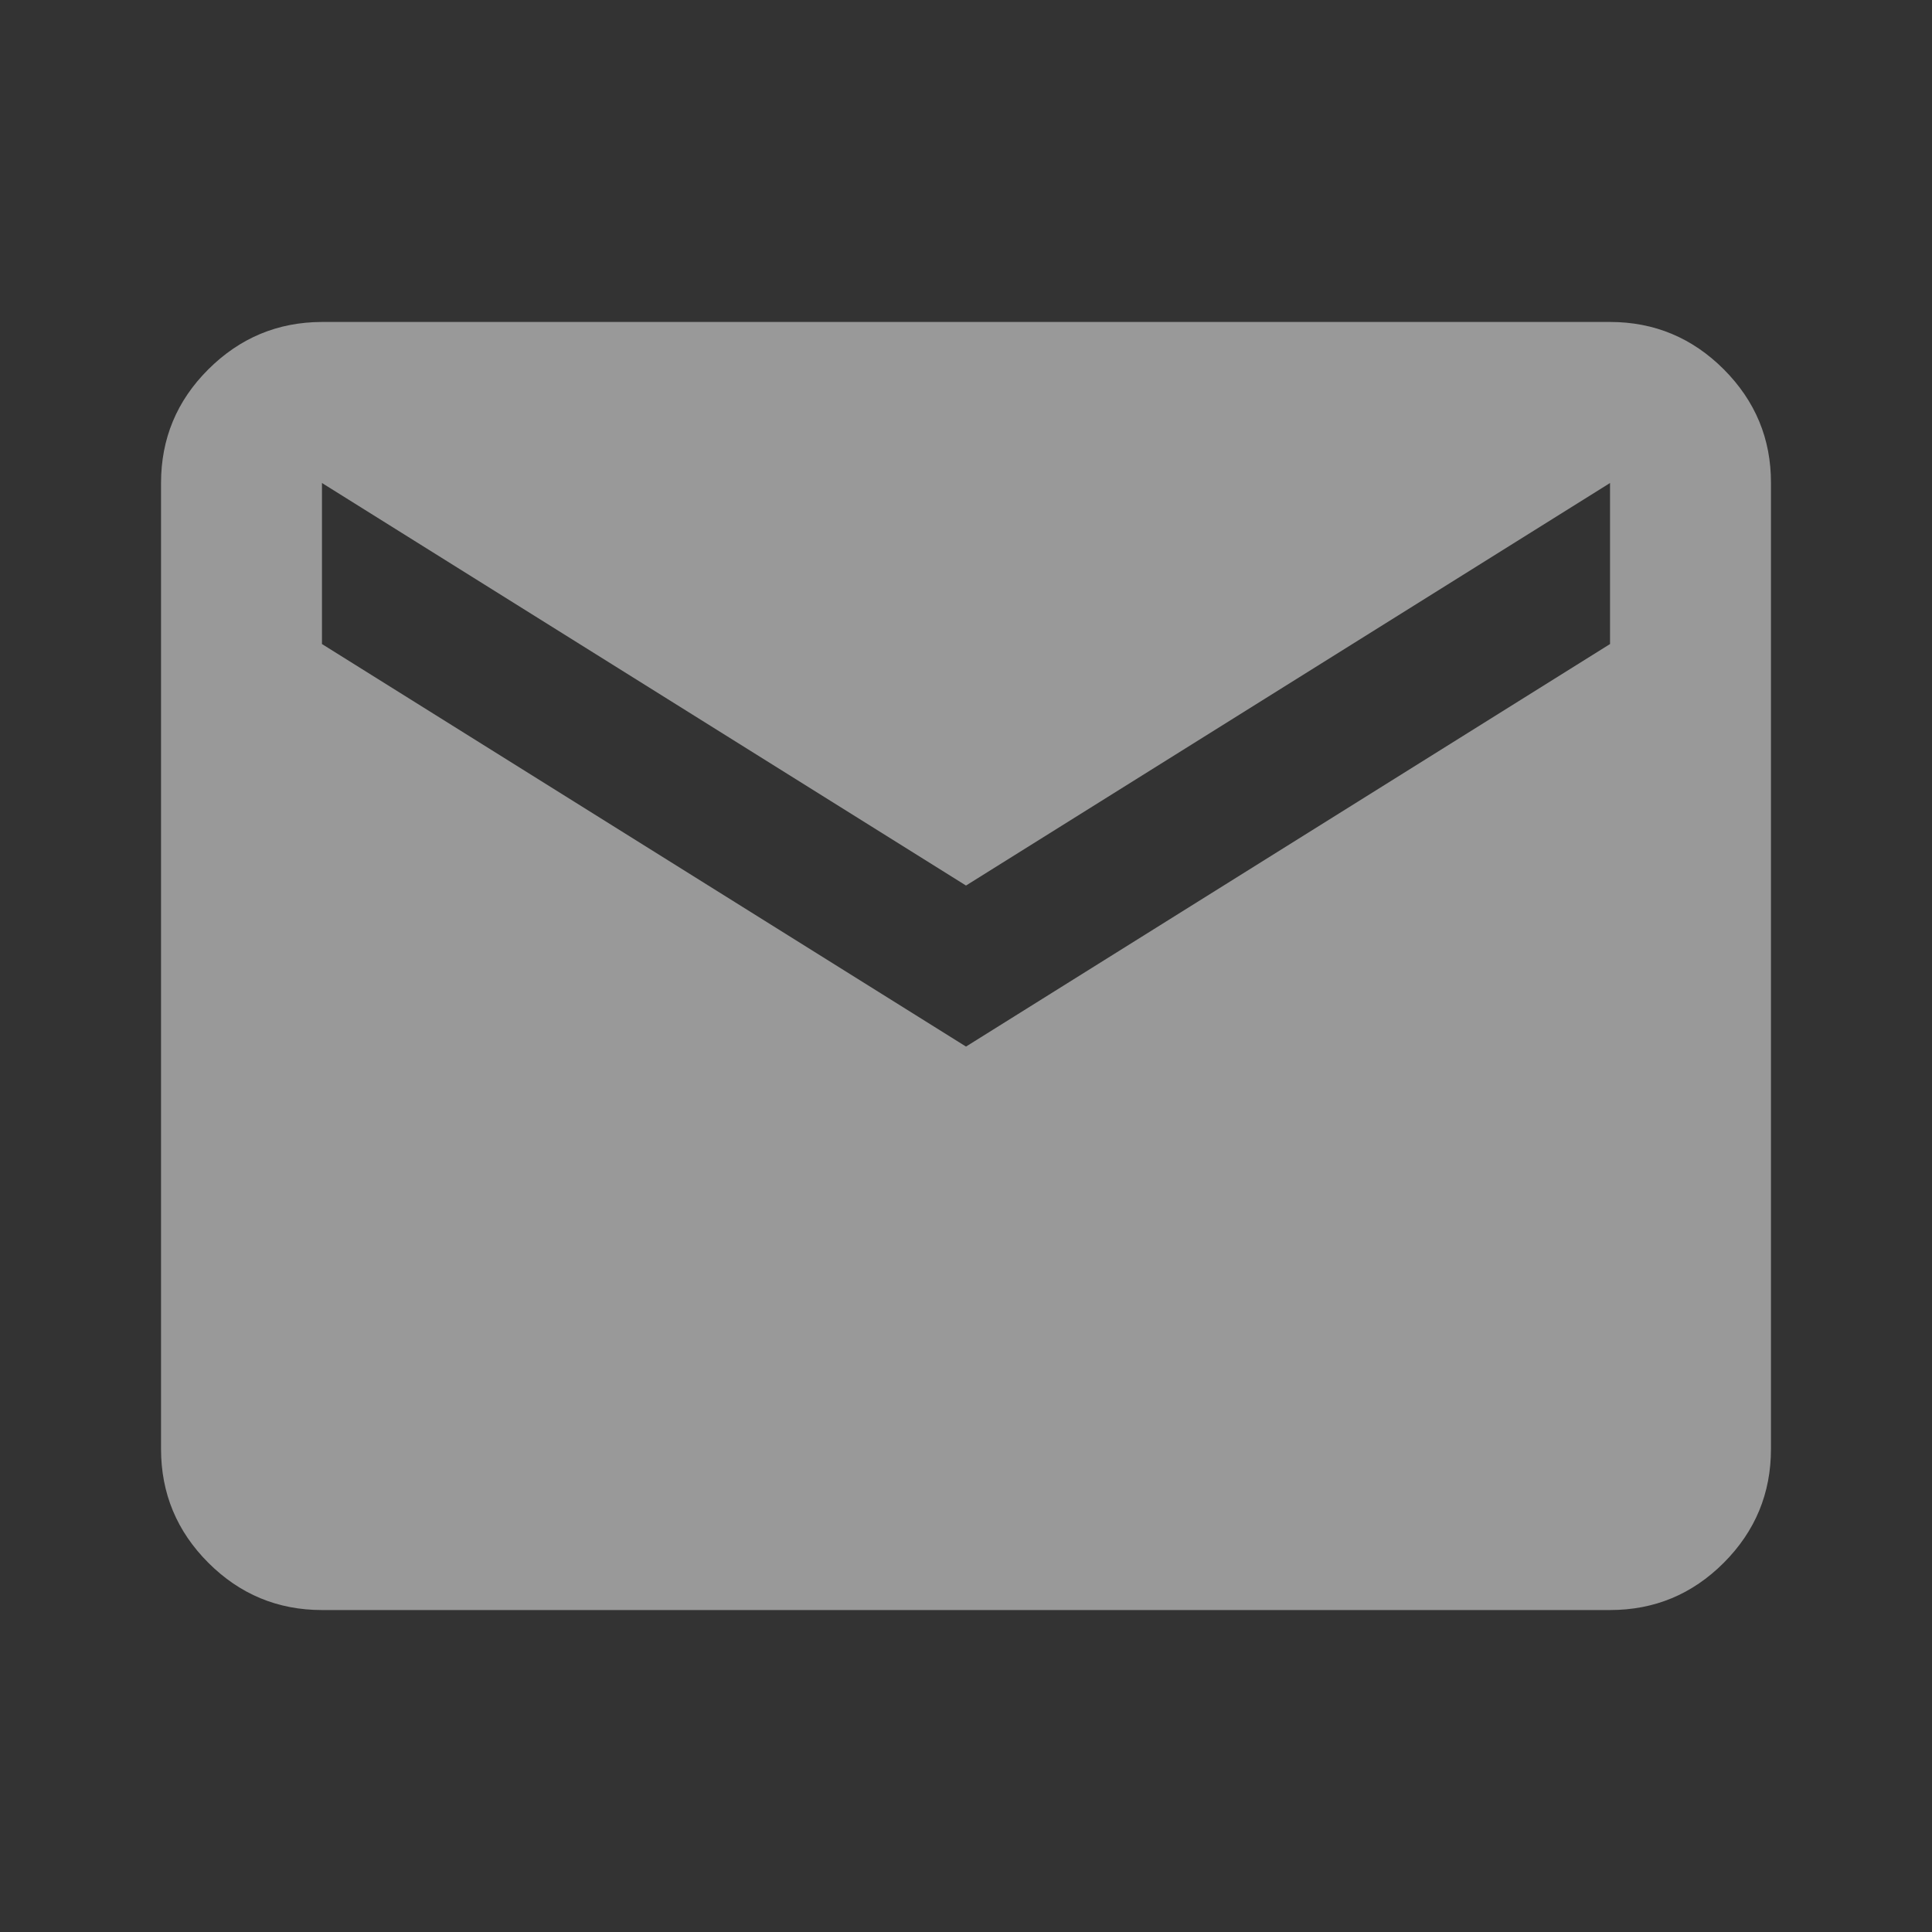 <?xml version="1.0" encoding="UTF-8"?> <svg xmlns="http://www.w3.org/2000/svg" width="17" height="17" viewBox="0 0 17 17" fill="none"><rect x="0" y="0" width="17" height="17" fill="#333333" stroke="none"/><path d="M2.833 14.167C2.444 14.167 2.11 14.028 1.833 13.751C1.556 13.474 1.417 13.14 1.417 12.75V4.25C1.417 3.861 1.555 3.527 1.833 3.25C2.111 2.973 2.444 2.834 2.833 2.833H14.167C14.556 2.833 14.89 2.972 15.168 3.25C15.445 3.528 15.584 3.861 15.583 4.25V12.75C15.583 13.14 15.445 13.473 15.168 13.751C14.89 14.029 14.557 14.167 14.167 14.167H2.833ZM8.5 9.209L14.167 5.667V4.25L8.5 7.792L2.833 4.25V5.667L8.5 9.209Z" fill="white" fill-opacity="0.5"></path></svg> 